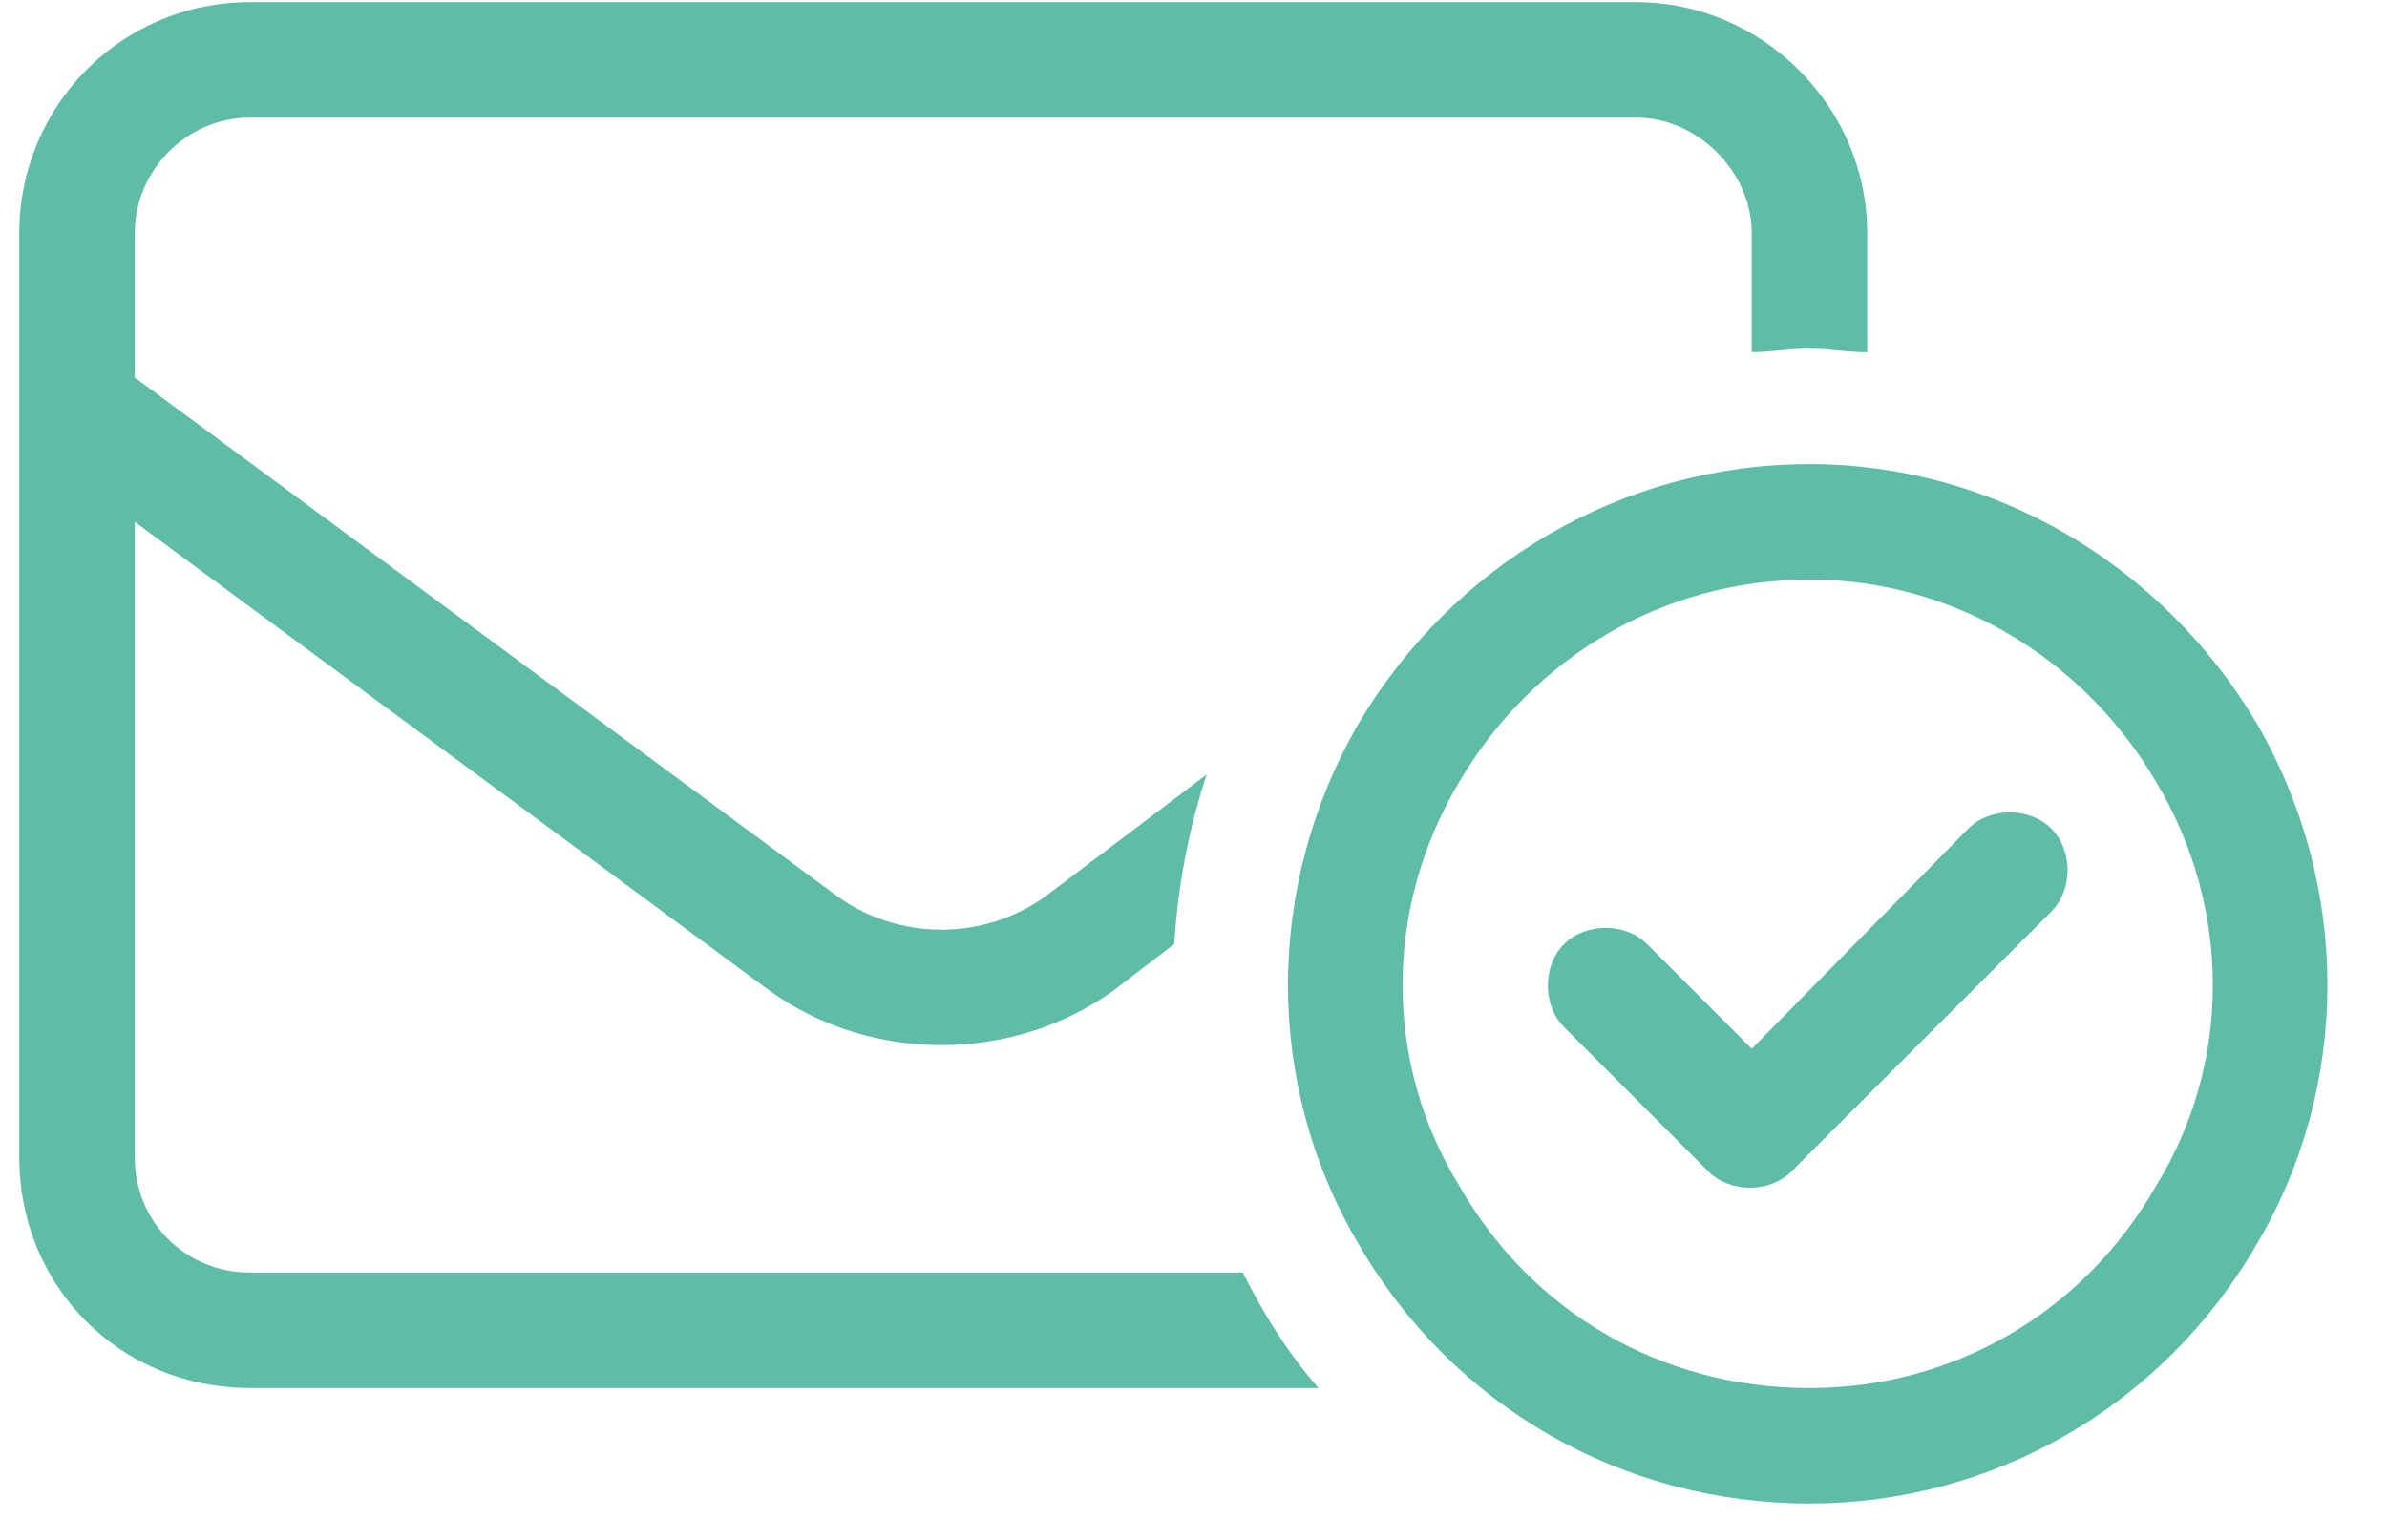 <svg width="62" height="40" viewBox="0 0 62 40" fill="none" xmlns="http://www.w3.org/2000/svg">
<path d="M6.5 3.055C4.812 3.055 3.5 4.461 3.5 6.055V9.805L21.781 23.305C23.375 24.43 25.531 24.43 27.125 23.305L31.344 20.117C30.875 21.523 30.594 23.023 30.5 24.523L28.906 25.742C26.281 27.617 22.625 27.617 20 25.742L3.5 13.555V30.055C3.5 31.742 4.812 33.055 6.5 33.055H32.281C32.844 34.18 33.5 35.211 34.25 36.055H6.5C3.125 36.055 0.5 33.43 0.5 30.055V6.055C0.5 2.773 3.125 0.055 6.5 0.055H42.5C45.781 0.055 48.5 2.773 48.5 6.055V9.148C47.938 9.148 47.469 9.055 47 9.055C46.438 9.055 45.969 9.148 45.5 9.148V6.055C45.5 4.461 44.094 3.055 42.5 3.055H6.5ZM47 15.055C43.156 15.055 39.781 17.117 37.906 20.305C35.938 23.586 35.938 27.617 37.906 30.805C39.781 34.086 43.156 36.055 47 36.055C50.75 36.055 54.125 34.086 56 30.805C57.969 27.617 57.969 23.586 56 20.305C54.125 17.117 50.75 15.055 47 15.055ZM47 39.055C42.125 39.055 37.719 36.523 35.281 32.305C32.844 28.18 32.844 23.023 35.281 18.805C37.719 14.68 42.125 12.055 47 12.055C51.781 12.055 56.188 14.68 58.625 18.805C61.062 23.023 61.062 28.18 58.625 32.305C56.188 36.523 51.781 39.055 47 39.055ZM53.281 21.523C53.844 22.086 53.844 23.117 53.281 23.68L46.531 30.43C45.969 30.992 44.938 30.992 44.375 30.43L40.625 26.68C40.062 26.117 40.062 25.086 40.625 24.523C41.188 23.961 42.219 23.961 42.781 24.523L45.5 27.242L51.125 21.523C51.688 20.961 52.719 20.961 53.281 21.523Z" fill="#5FBDA7"/>
</svg>
